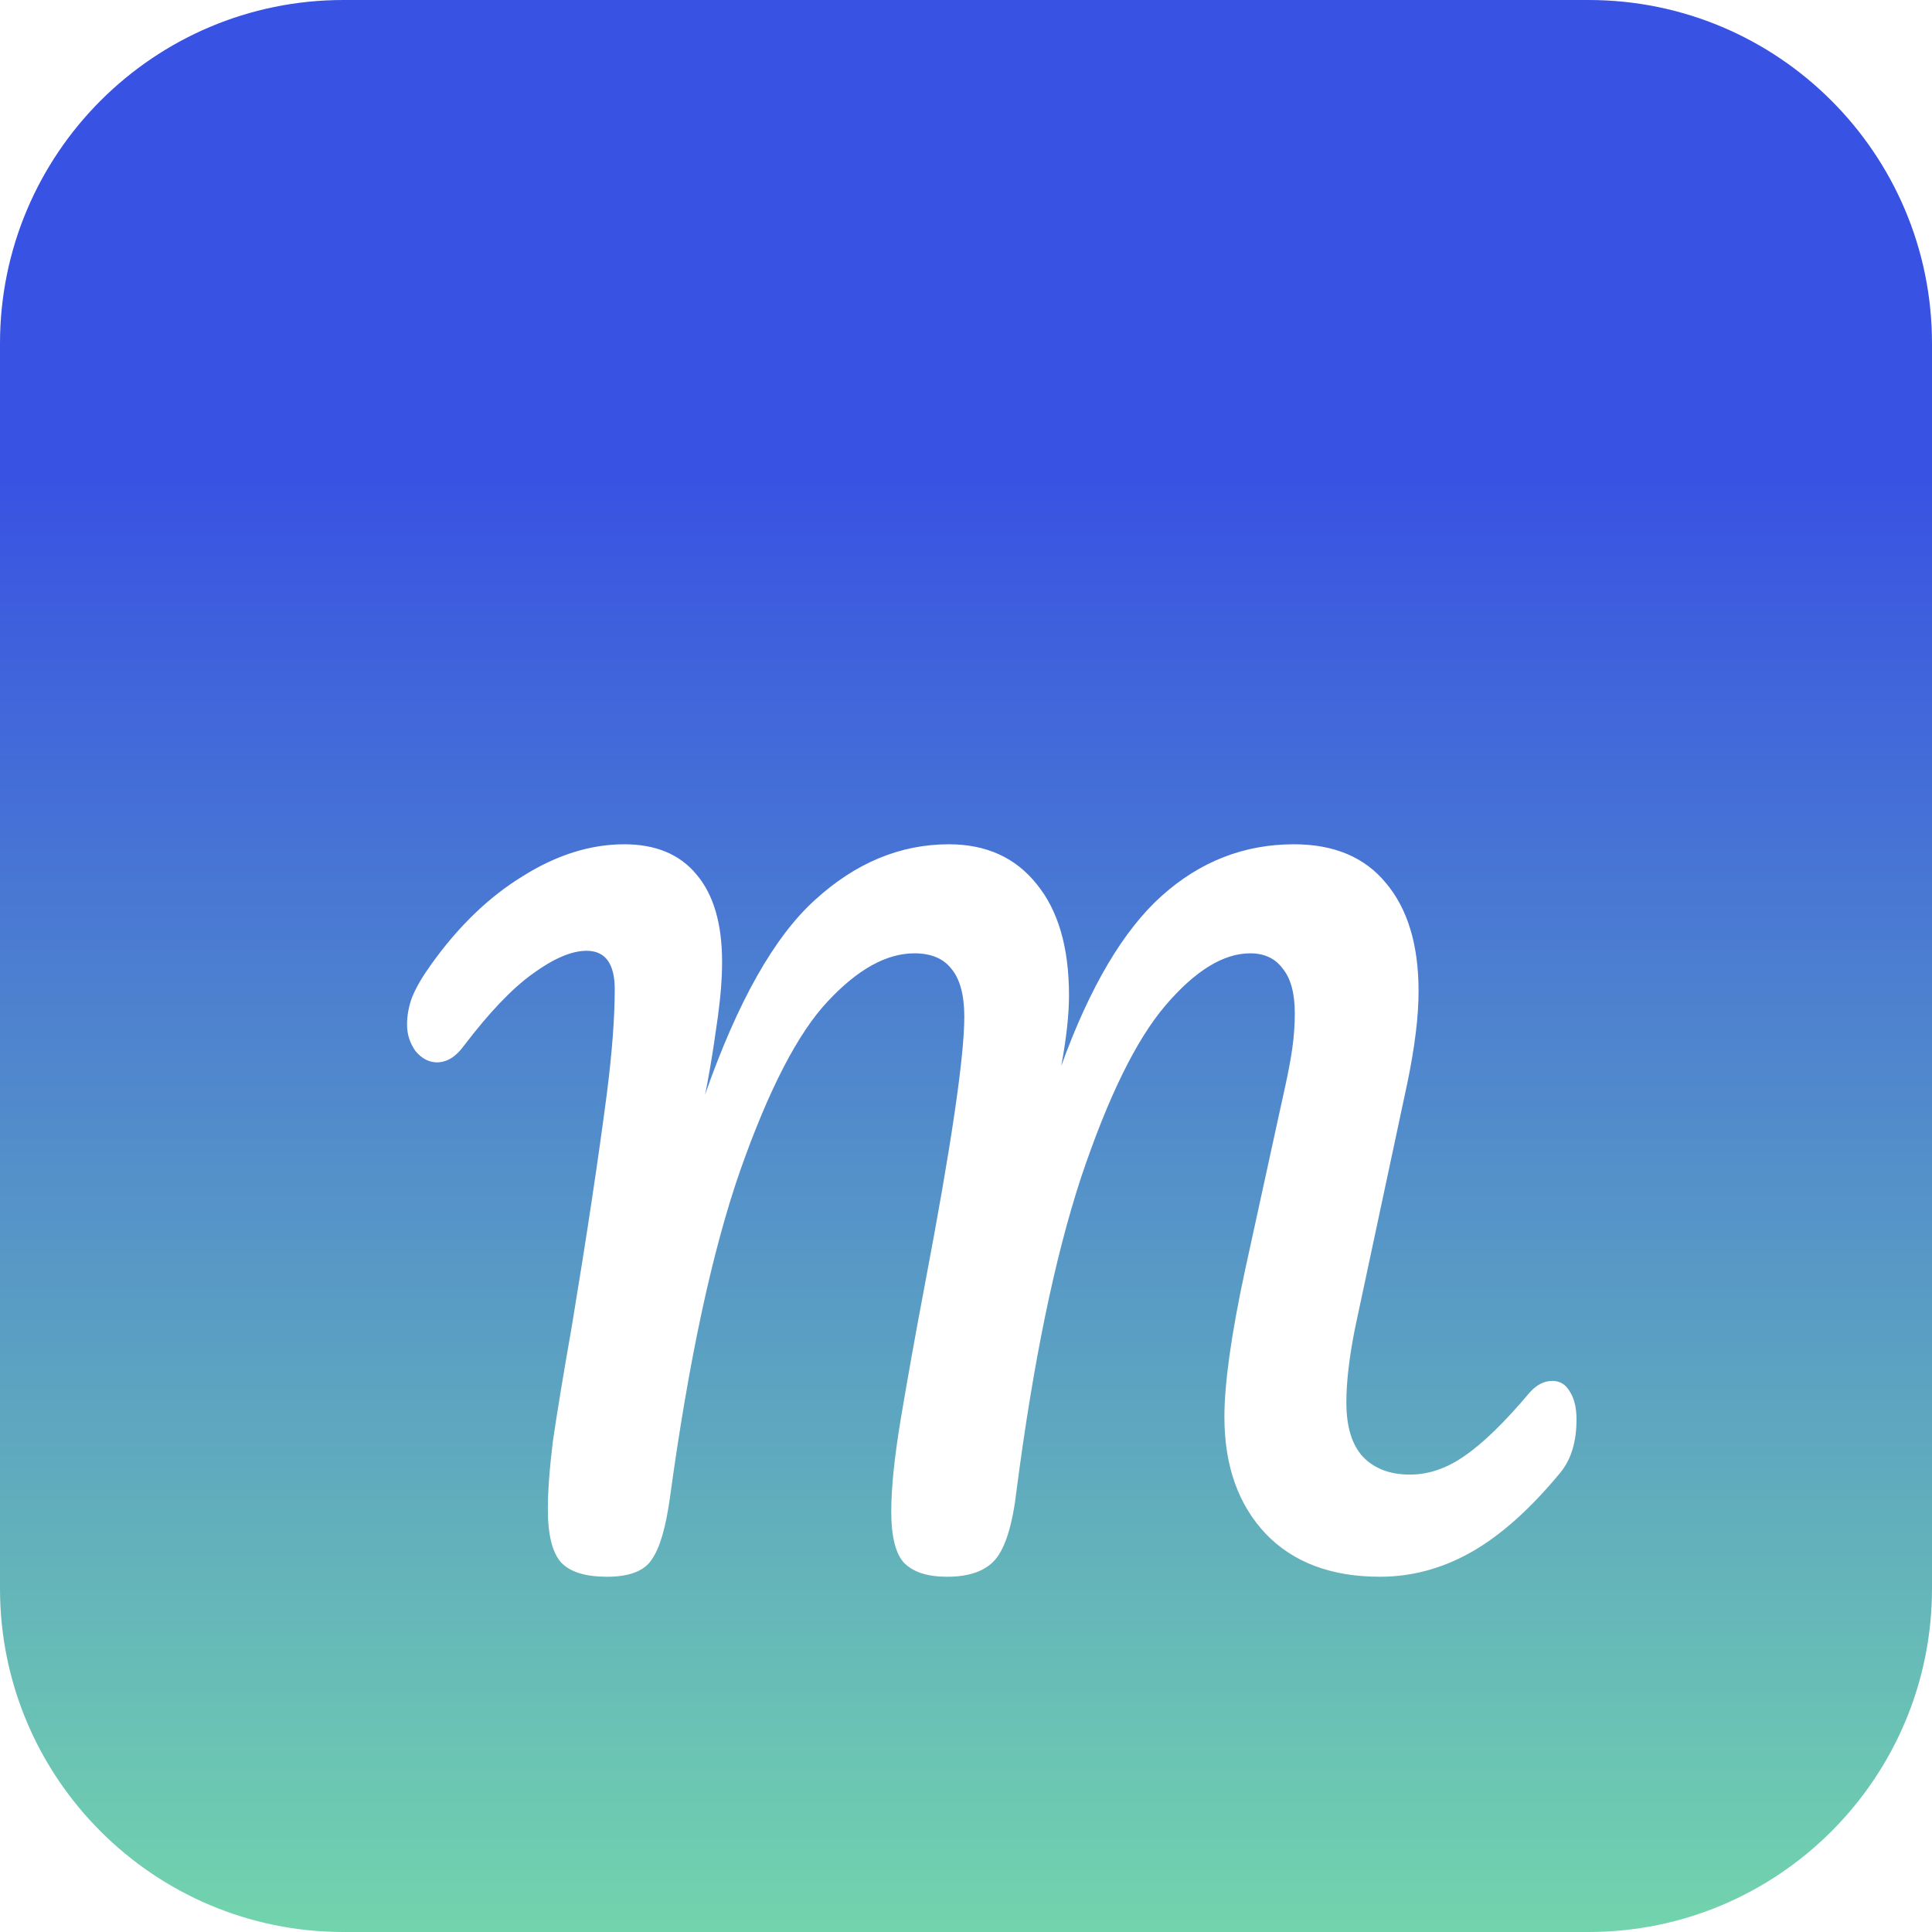 <svg width="16" height="16" viewBox="0 0 16 16" fill="none" xmlns="http://www.w3.org/2000/svg">
<g clip-path="url(#clip0_7_269)">
<path d="M0 2.844L0 13.156C0 14.726 1.274 16 2.844 16H13.156C14.726 16 16 14.726 16 13.156V2.844C16 1.274 14.726 0 13.156 0H2.844C1.274 0 0 1.274 0 2.844Z" fill="url(#paint0_linear_7_269)"/>
<g filter="url(#filter0_d_7_269)">
<path d="M5.027 11.058C4.852 11.058 4.726 11.02 4.651 10.944C4.575 10.863 4.537 10.714 4.537 10.496C4.537 10.349 4.551 10.162 4.579 9.934C4.613 9.702 4.665 9.384 4.736 8.981C4.859 8.237 4.956 7.592 5.027 7.047C5.07 6.706 5.091 6.421 5.091 6.194C5.091 5.98 5.013 5.874 4.857 5.874C4.734 5.874 4.584 5.938 4.409 6.066C4.238 6.189 4.049 6.388 3.84 6.663C3.774 6.753 3.7 6.798 3.619 6.798C3.553 6.798 3.494 6.767 3.442 6.706C3.394 6.639 3.371 6.566 3.371 6.485C3.371 6.409 3.385 6.334 3.413 6.258C3.446 6.177 3.499 6.087 3.57 5.988C3.797 5.67 4.051 5.426 4.331 5.255C4.61 5.08 4.89 4.992 5.17 4.992C5.43 4.992 5.63 5.075 5.767 5.241C5.909 5.407 5.98 5.649 5.98 5.966C5.98 6.094 5.969 6.246 5.945 6.421C5.921 6.592 5.9 6.732 5.881 6.841C5.862 6.95 5.848 7.026 5.838 7.068C6.108 6.296 6.412 5.758 6.748 5.454C7.085 5.146 7.455 4.992 7.858 4.992C8.166 4.992 8.408 5.101 8.583 5.319C8.763 5.537 8.853 5.845 8.853 6.244C8.853 6.4 8.832 6.594 8.789 6.827C9.026 6.172 9.304 5.703 9.621 5.419C9.939 5.134 10.304 4.992 10.716 4.992C11.048 4.992 11.302 5.099 11.477 5.312C11.657 5.525 11.748 5.824 11.748 6.208C11.748 6.417 11.717 6.67 11.655 6.969L11.221 9.003C11.174 9.24 11.15 9.444 11.15 9.614C11.15 9.813 11.195 9.963 11.285 10.062C11.38 10.162 11.51 10.212 11.676 10.212C11.833 10.212 11.985 10.159 12.132 10.055C12.283 9.951 12.461 9.778 12.665 9.536C12.722 9.47 12.786 9.436 12.857 9.436C12.918 9.436 12.966 9.465 12.999 9.522C13.037 9.579 13.056 9.657 13.056 9.756C13.056 9.941 13.011 10.088 12.921 10.197C12.674 10.496 12.43 10.714 12.188 10.852C11.947 10.989 11.693 11.058 11.428 11.058C11.025 11.058 10.709 10.939 10.482 10.702C10.254 10.46 10.14 10.138 10.14 9.735C10.14 9.455 10.197 9.05 10.311 8.519L10.595 7.218C10.605 7.175 10.621 7.099 10.645 6.99C10.669 6.881 10.688 6.779 10.702 6.684C10.716 6.585 10.723 6.488 10.723 6.393C10.723 6.227 10.69 6.104 10.624 6.023C10.562 5.938 10.472 5.895 10.354 5.895C10.131 5.895 9.896 6.04 9.65 6.329C9.408 6.613 9.176 7.087 8.953 7.751C8.735 8.415 8.557 9.278 8.419 10.34C8.386 10.624 8.327 10.816 8.242 10.916C8.161 11.01 8.028 11.058 7.843 11.058C7.682 11.058 7.564 11.02 7.488 10.944C7.417 10.868 7.381 10.726 7.381 10.517C7.381 10.323 7.407 10.069 7.459 9.756C7.512 9.439 7.578 9.067 7.659 8.64C7.877 7.493 7.986 6.753 7.986 6.421C7.986 6.241 7.95 6.108 7.879 6.023C7.813 5.938 7.711 5.895 7.573 5.895C7.341 5.895 7.102 6.028 6.855 6.293C6.609 6.554 6.367 7.021 6.13 7.694C5.897 8.363 5.703 9.268 5.547 10.411C5.513 10.652 5.464 10.821 5.397 10.916C5.336 11.01 5.212 11.058 5.027 11.058Z" fill="white"/>
</g>
</g>
<defs>
<filter id="filter0_d_7_269" x="-0.629" y="2.992" width="17.685" height="14.066" filterUnits="userSpaceOnUse" color-interpolation-filters="sRGB">
<feFlood flood-opacity="0" result="BackgroundImageFix"/>
<feColorMatrix in="SourceAlpha" type="matrix" values="0 0 0 0 0 0 0 0 0 0 0 0 0 0 0 0 0 0 127 0" result="hardAlpha"/>
<feOffset dy="2"/>
<feGaussianBlur stdDeviation="2"/>
<feComposite in2="hardAlpha" operator="out"/>
<feColorMatrix type="matrix" values="0 0 0 0 0 0 0 0 0 0 0 0 0 0 0 0 0 0 0.25 0"/>
<feBlend mode="normal" in2="BackgroundImageFix" result="effect1_dropShadow_7_269"/>
<feBlend mode="normal" in="SourceGraphic" in2="effect1_dropShadow_7_269" result="shape"/>
</filter>
<linearGradient id="paint0_linear_7_269" x1="8" y1="0" x2="8" y2="16" gradientUnits="userSpaceOnUse">
<stop offset="0.245" stop-color="#3852E3"/>
<stop offset="1" stop-color="#72D4AD"/>
</linearGradient>
<clipPath id="clip0_7_269">
<rect width="16" height="16" fill="white"/>
</clipPath>
</defs>
</svg>
